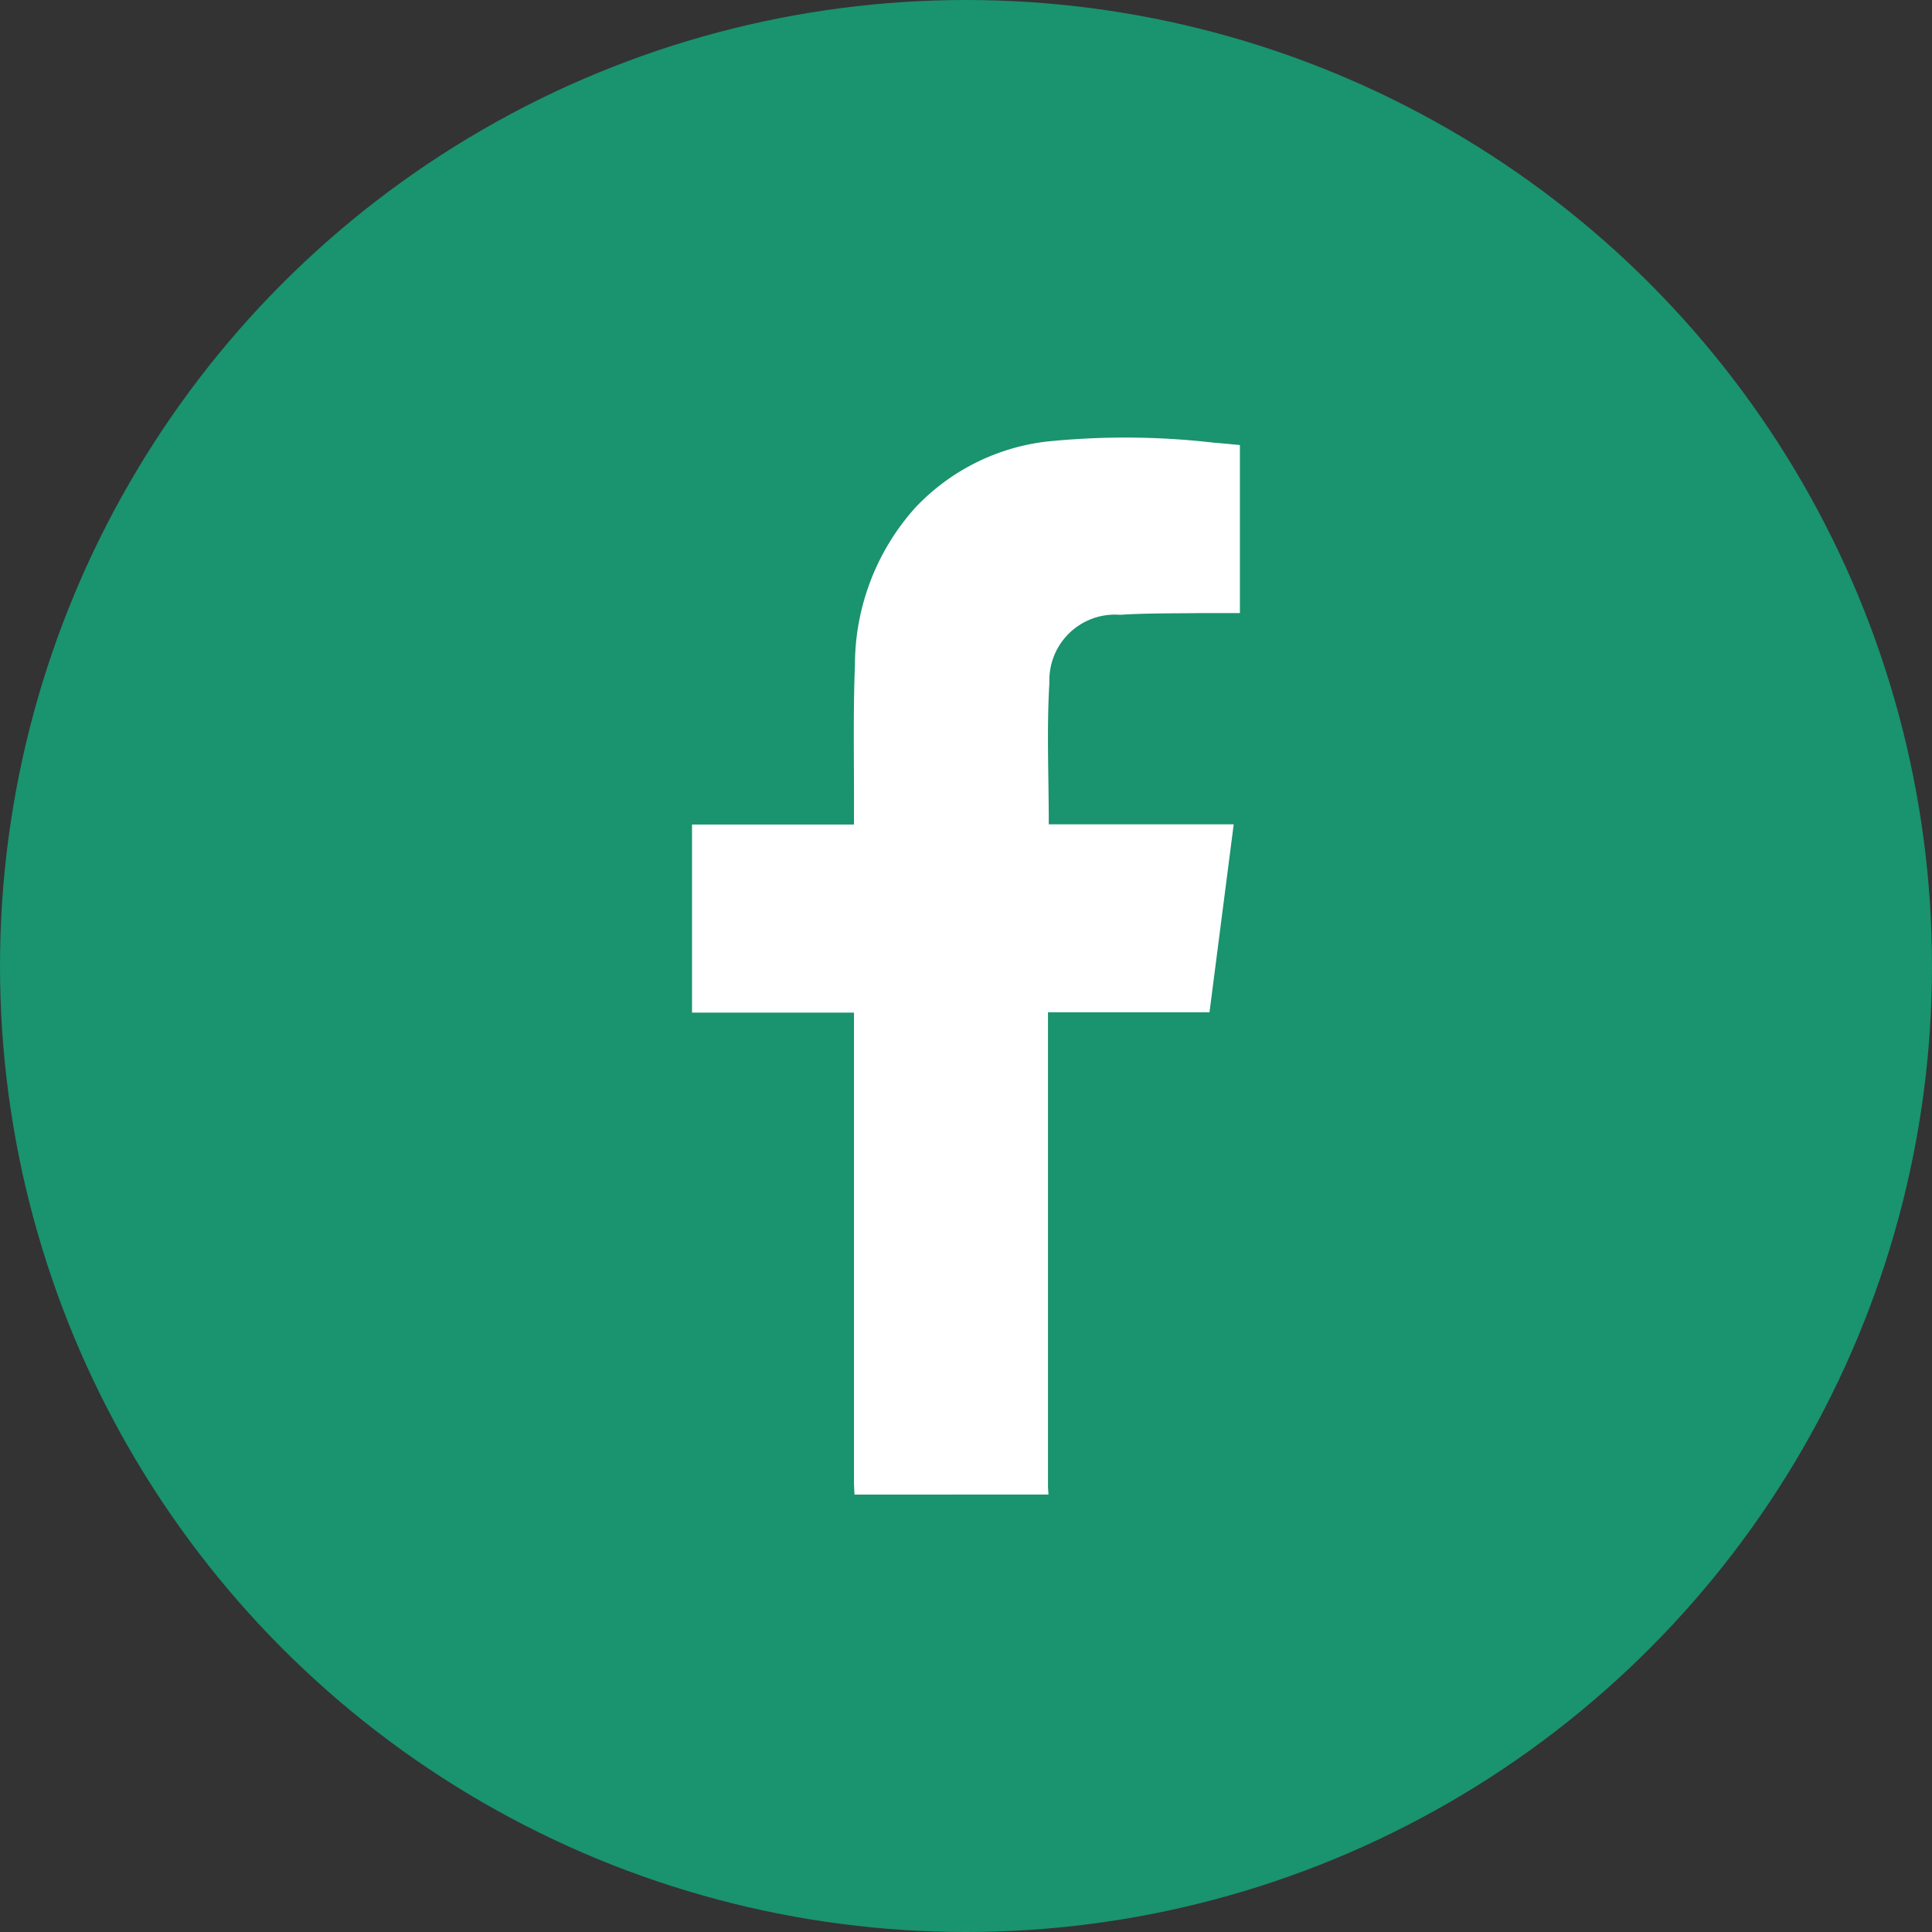 <svg xmlns="http://www.w3.org/2000/svg" xmlns:xlink="http://www.w3.org/1999/xlink" width="58" height="58" viewBox="0 0 58 58">
  <rect x="0" y="0" width="58" height="58" fill="#333333" stroke="none"/>
  <defs>
    <clipPath id="clip-path">
      <rect id="Rectangle_64" data-name="Rectangle 64" width="16.45" height="31.739" fill="#fff"/>
    </clipPath>
  </defs>
  <g id="Group_84" data-name="Group 84" transform="translate(-387 -76)">
    <circle id="Ellipse_8" data-name="Ellipse 8" cx="29" cy="29" r="29" transform="translate(387 76)" fill="#1a936f"/>
    <g id="Group_83" data-name="Group 83" transform="translate(407.775 89.13)">
      <g id="Group_82" data-name="Group 82" clip-path="url(#clip-path)">
        <path id="Path_156" data-name="Path 156" d="M4.877,31.739c-.005-.134-.015-.268-.015-.4q0-6.817,0-13.634v-.436H0V11.623H4.862c0-.16,0-.281,0-.4.006-1.467-.029-2.935.029-4.4A7.08,7.08,0,0,1,6.712,2.1a6.462,6.462,0,0,1,3.9-1.97,23.2,23.2,0,0,1,5.069.031c.255.018.509.046.767.07V5.275c-.4,0-.792,0-1.182,0-.805.012-1.612,0-2.415.052a1.969,1.969,0,0,0-2.122,2.035c-.085,1.4-.019,2.8-.019,4.254h5.552l-.727,5.643H10.686v.35q0,6.926,0,13.851c0,.092.01.185.016.277Z" transform="translate(0 0)" fill="#fff"/>
      </g>
    </g>
  </g>
</svg>
